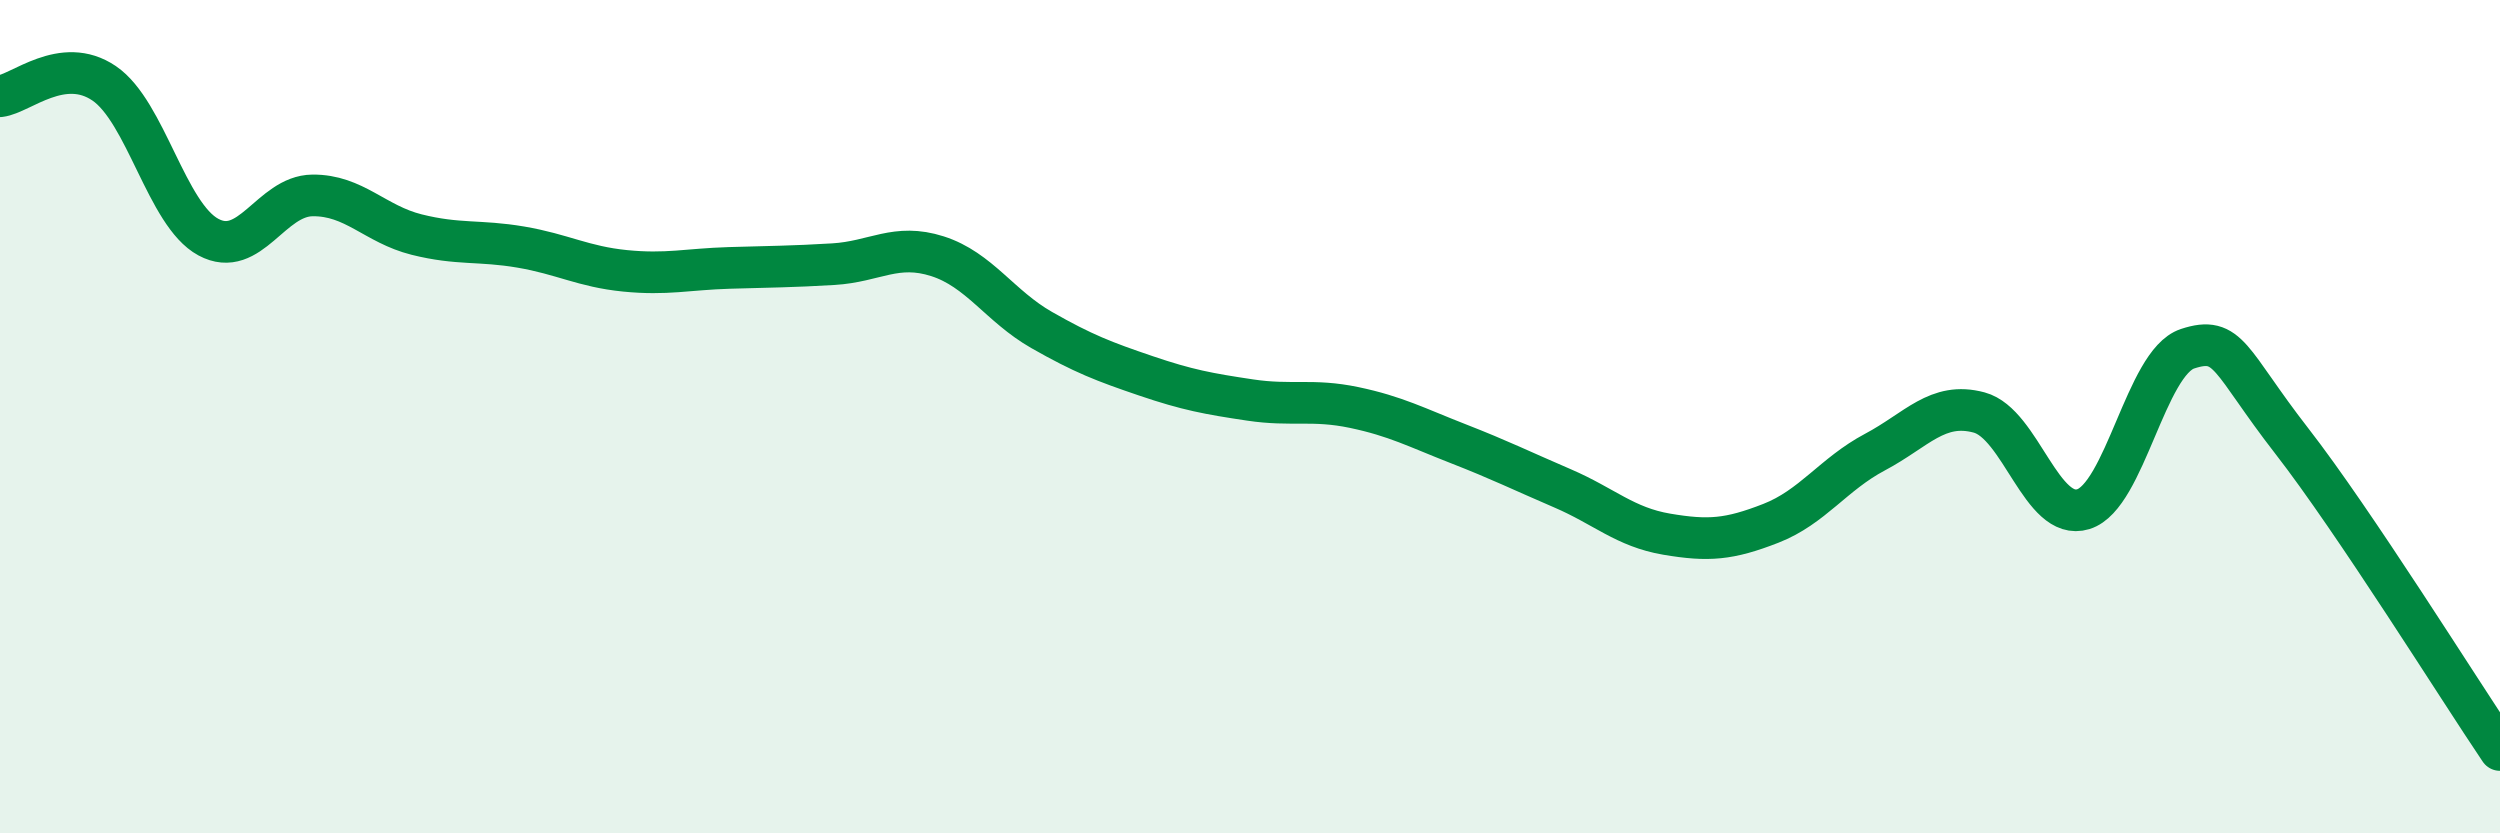 
    <svg width="60" height="20" viewBox="0 0 60 20" xmlns="http://www.w3.org/2000/svg">
      <path
        d="M 0,2.31 C 0.5,2.25 1.5,1.32 2.5,2 C 3.5,2.68 4,5.15 5,5.69 C 6,6.23 6.5,4.7 7.5,4.69 C 8.5,4.68 9,5.38 10,5.63 C 11,5.88 11.5,5.76 12.5,5.93 C 13.5,6.1 14,6.4 15,6.5 C 16,6.6 16.5,6.46 17.5,6.43 C 18.5,6.4 19,6.4 20,6.34 C 21,6.28 21.5,5.83 22.5,6.15 C 23.5,6.47 24,7.35 25,7.92 C 26,8.49 26.5,8.68 27.5,9.02 C 28.5,9.36 29,9.45 30,9.6 C 31,9.75 31.5,9.57 32.5,9.78 C 33.5,9.99 34,10.26 35,10.65 C 36,11.04 36.5,11.29 37.5,11.72 C 38.5,12.15 39,12.65 40,12.82 C 41,12.99 41.5,12.95 42.5,12.56 C 43.5,12.17 44,11.38 45,10.85 C 46,10.32 46.5,9.63 47.5,9.9 C 48.5,10.17 49,12.53 50,12.22 C 51,11.91 51.5,8.7 52.5,8.37 C 53.5,8.04 53.5,8.65 55,10.58 C 56.5,12.51 59,16.52 60,18L60 20L0 20Z"
        fill="#008740"
        opacity="0.1"
        stroke-linecap="round"
        stroke-linejoin="round"
      />
      <path
        d="M 0,2.31 C 0.5,2.25 1.5,1.32 2.5,2 C 3.5,2.68 4,5.15 5,5.69 C 6,6.23 6.5,4.7 7.5,4.69 C 8.5,4.68 9,5.38 10,5.63 C 11,5.88 11.5,5.76 12.5,5.93 C 13.5,6.1 14,6.4 15,6.5 C 16,6.6 16.5,6.46 17.5,6.43 C 18.5,6.4 19,6.4 20,6.34 C 21,6.28 21.5,5.83 22.5,6.15 C 23.5,6.47 24,7.35 25,7.92 C 26,8.49 26.5,8.68 27.5,9.02 C 28.5,9.36 29,9.45 30,9.6 C 31,9.75 31.5,9.57 32.5,9.78 C 33.5,9.99 34,10.26 35,10.65 C 36,11.04 36.5,11.29 37.5,11.72 C 38.5,12.15 39,12.65 40,12.82 C 41,12.99 41.5,12.95 42.5,12.56 C 43.5,12.17 44,11.38 45,10.85 C 46,10.32 46.5,9.63 47.5,9.9 C 48.5,10.17 49,12.53 50,12.22 C 51,11.91 51.5,8.7 52.5,8.37 C 53.5,8.04 53.5,8.65 55,10.58 C 56.5,12.51 59,16.52 60,18"
        stroke="#008740"
        stroke-width="1"
        fill="none"
        stroke-linecap="round"
        stroke-linejoin="round"
      />
    </svg>
  